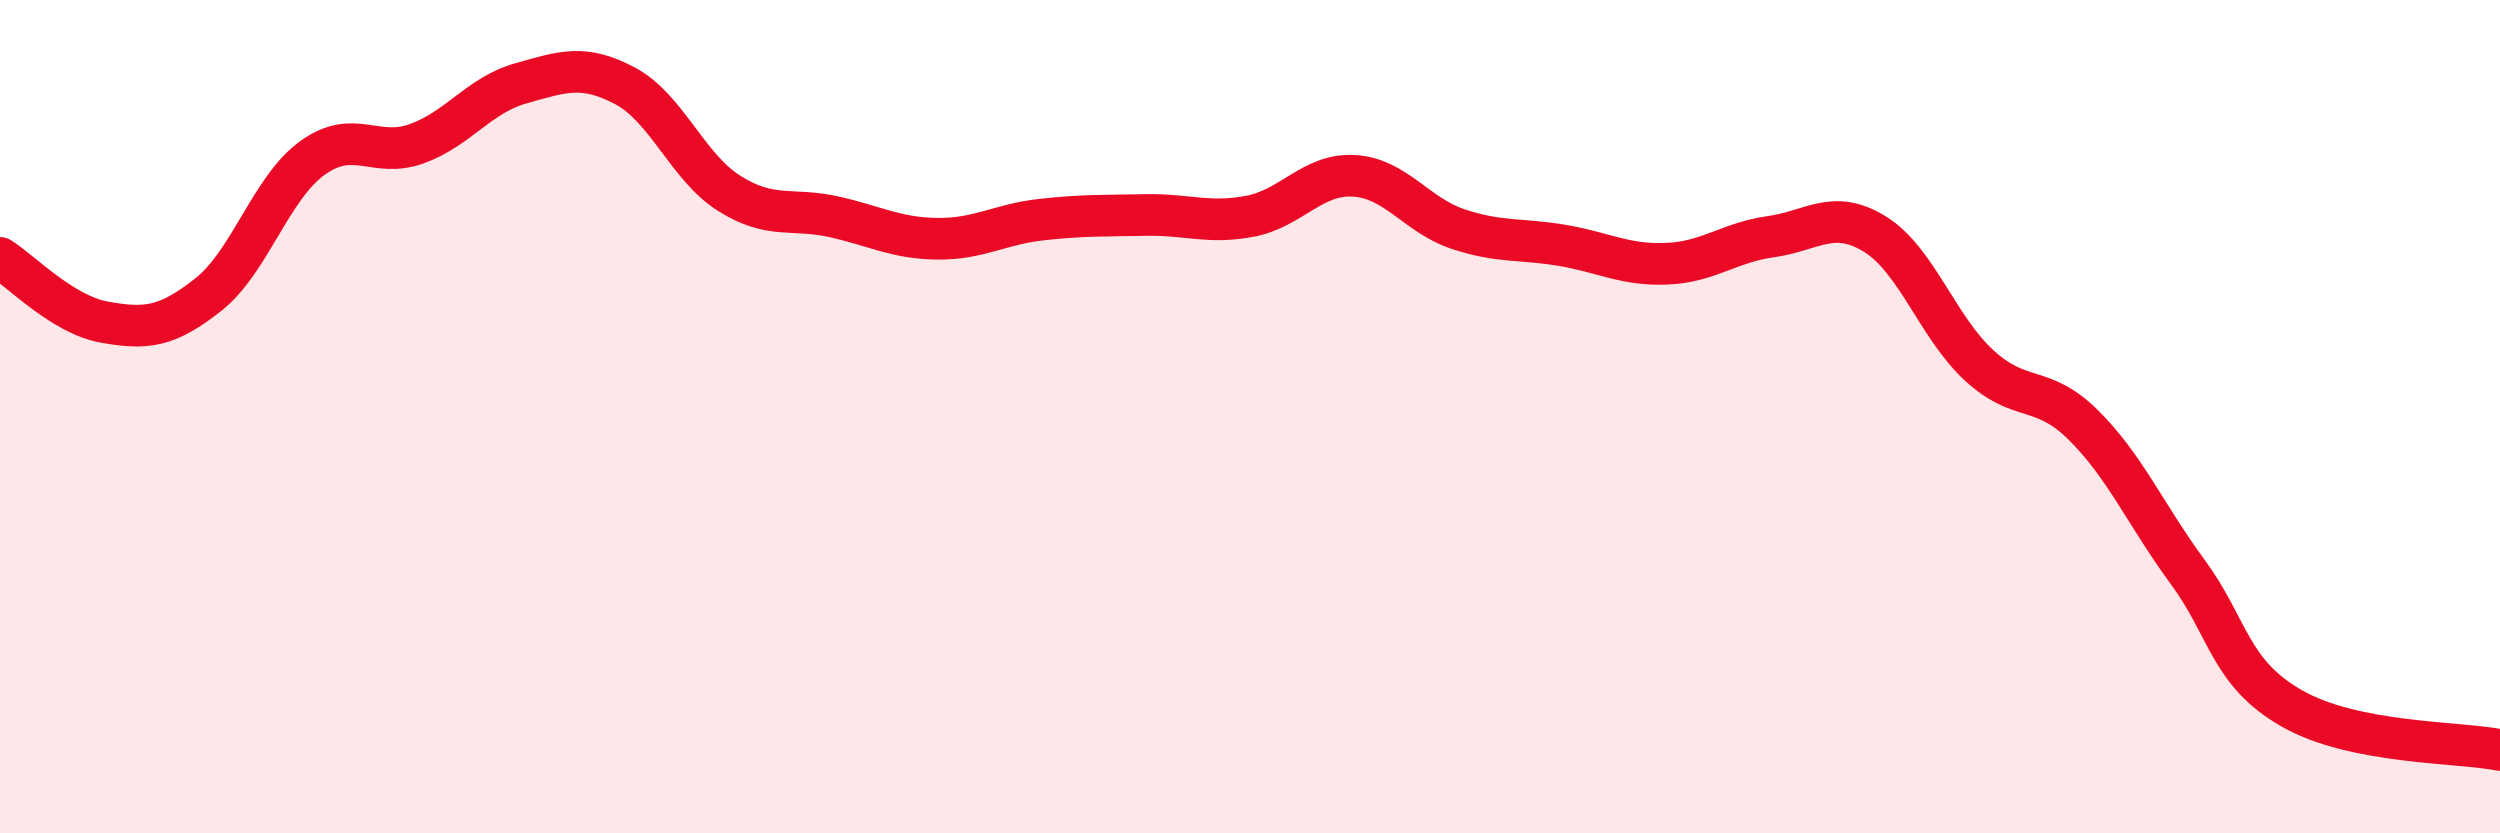 
    <svg width="60" height="20" viewBox="0 0 60 20" xmlns="http://www.w3.org/2000/svg">
      <path
        d="M 0,6.19 C 0.5,6.5 1.5,7.55 2.5,7.73 C 3.5,7.91 4,7.86 5,7.07 C 6,6.28 6.5,4.51 7.5,3.79 C 8.5,3.07 9,3.81 10,3.45 C 11,3.09 11.5,2.28 12.5,2 C 13.5,1.72 14,1.53 15,2.06 C 16,2.59 16.5,4.01 17.5,4.64 C 18.5,5.27 19,4.98 20,5.2 C 21,5.42 21.5,5.72 22.5,5.73 C 23.5,5.74 24,5.38 25,5.27 C 26,5.16 26.5,5.18 27.5,5.16 C 28.5,5.14 29,5.38 30,5.19 C 31,5 31.5,4.16 32.5,4.22 C 33.5,4.28 34,5.17 35,5.5 C 36,5.83 36.5,5.72 37.5,5.89 C 38.5,6.06 39,6.37 40,6.33 C 41,6.29 41.5,5.82 42.5,5.68 C 43.5,5.54 44,5 45,5.62 C 46,6.24 46.5,7.85 47.5,8.77 C 48.5,9.69 49,9.21 50,10.2 C 51,11.19 51.5,12.36 52.5,13.72 C 53.5,15.08 53.5,16.14 55,17 C 56.5,17.86 59,17.8 60,18L60 20L0 20Z"
        fill="#EB0A25"
        opacity="0.1"
        stroke-linecap="round"
        stroke-linejoin="round"
      />
      <path
        d="M 0,6.19 C 0.5,6.5 1.5,7.55 2.5,7.73 C 3.5,7.91 4,7.86 5,7.07 C 6,6.28 6.5,4.51 7.5,3.79 C 8.5,3.07 9,3.81 10,3.45 C 11,3.09 11.5,2.28 12.5,2 C 13.5,1.72 14,1.53 15,2.06 C 16,2.59 16.5,4.01 17.5,4.64 C 18.5,5.27 19,4.98 20,5.2 C 21,5.42 21.5,5.72 22.5,5.73 C 23.5,5.74 24,5.38 25,5.27 C 26,5.16 26.5,5.18 27.5,5.16 C 28.5,5.14 29,5.38 30,5.19 C 31,5 31.5,4.16 32.5,4.22 C 33.5,4.28 34,5.17 35,5.5 C 36,5.83 36.5,5.72 37.5,5.89 C 38.5,6.06 39,6.37 40,6.33 C 41,6.29 41.5,5.82 42.5,5.68 C 43.5,5.54 44,5 45,5.62 C 46,6.24 46.5,7.85 47.5,8.77 C 48.5,9.69 49,9.21 50,10.2 C 51,11.19 51.5,12.36 52.5,13.72 C 53.5,15.08 53.5,16.14 55,17 C 56.5,17.86 59,17.8 60,18"
        stroke="#EB0A25"
        stroke-width="1"
        fill="none"
        stroke-linecap="round"
        stroke-linejoin="round"
      />
    </svg>
  